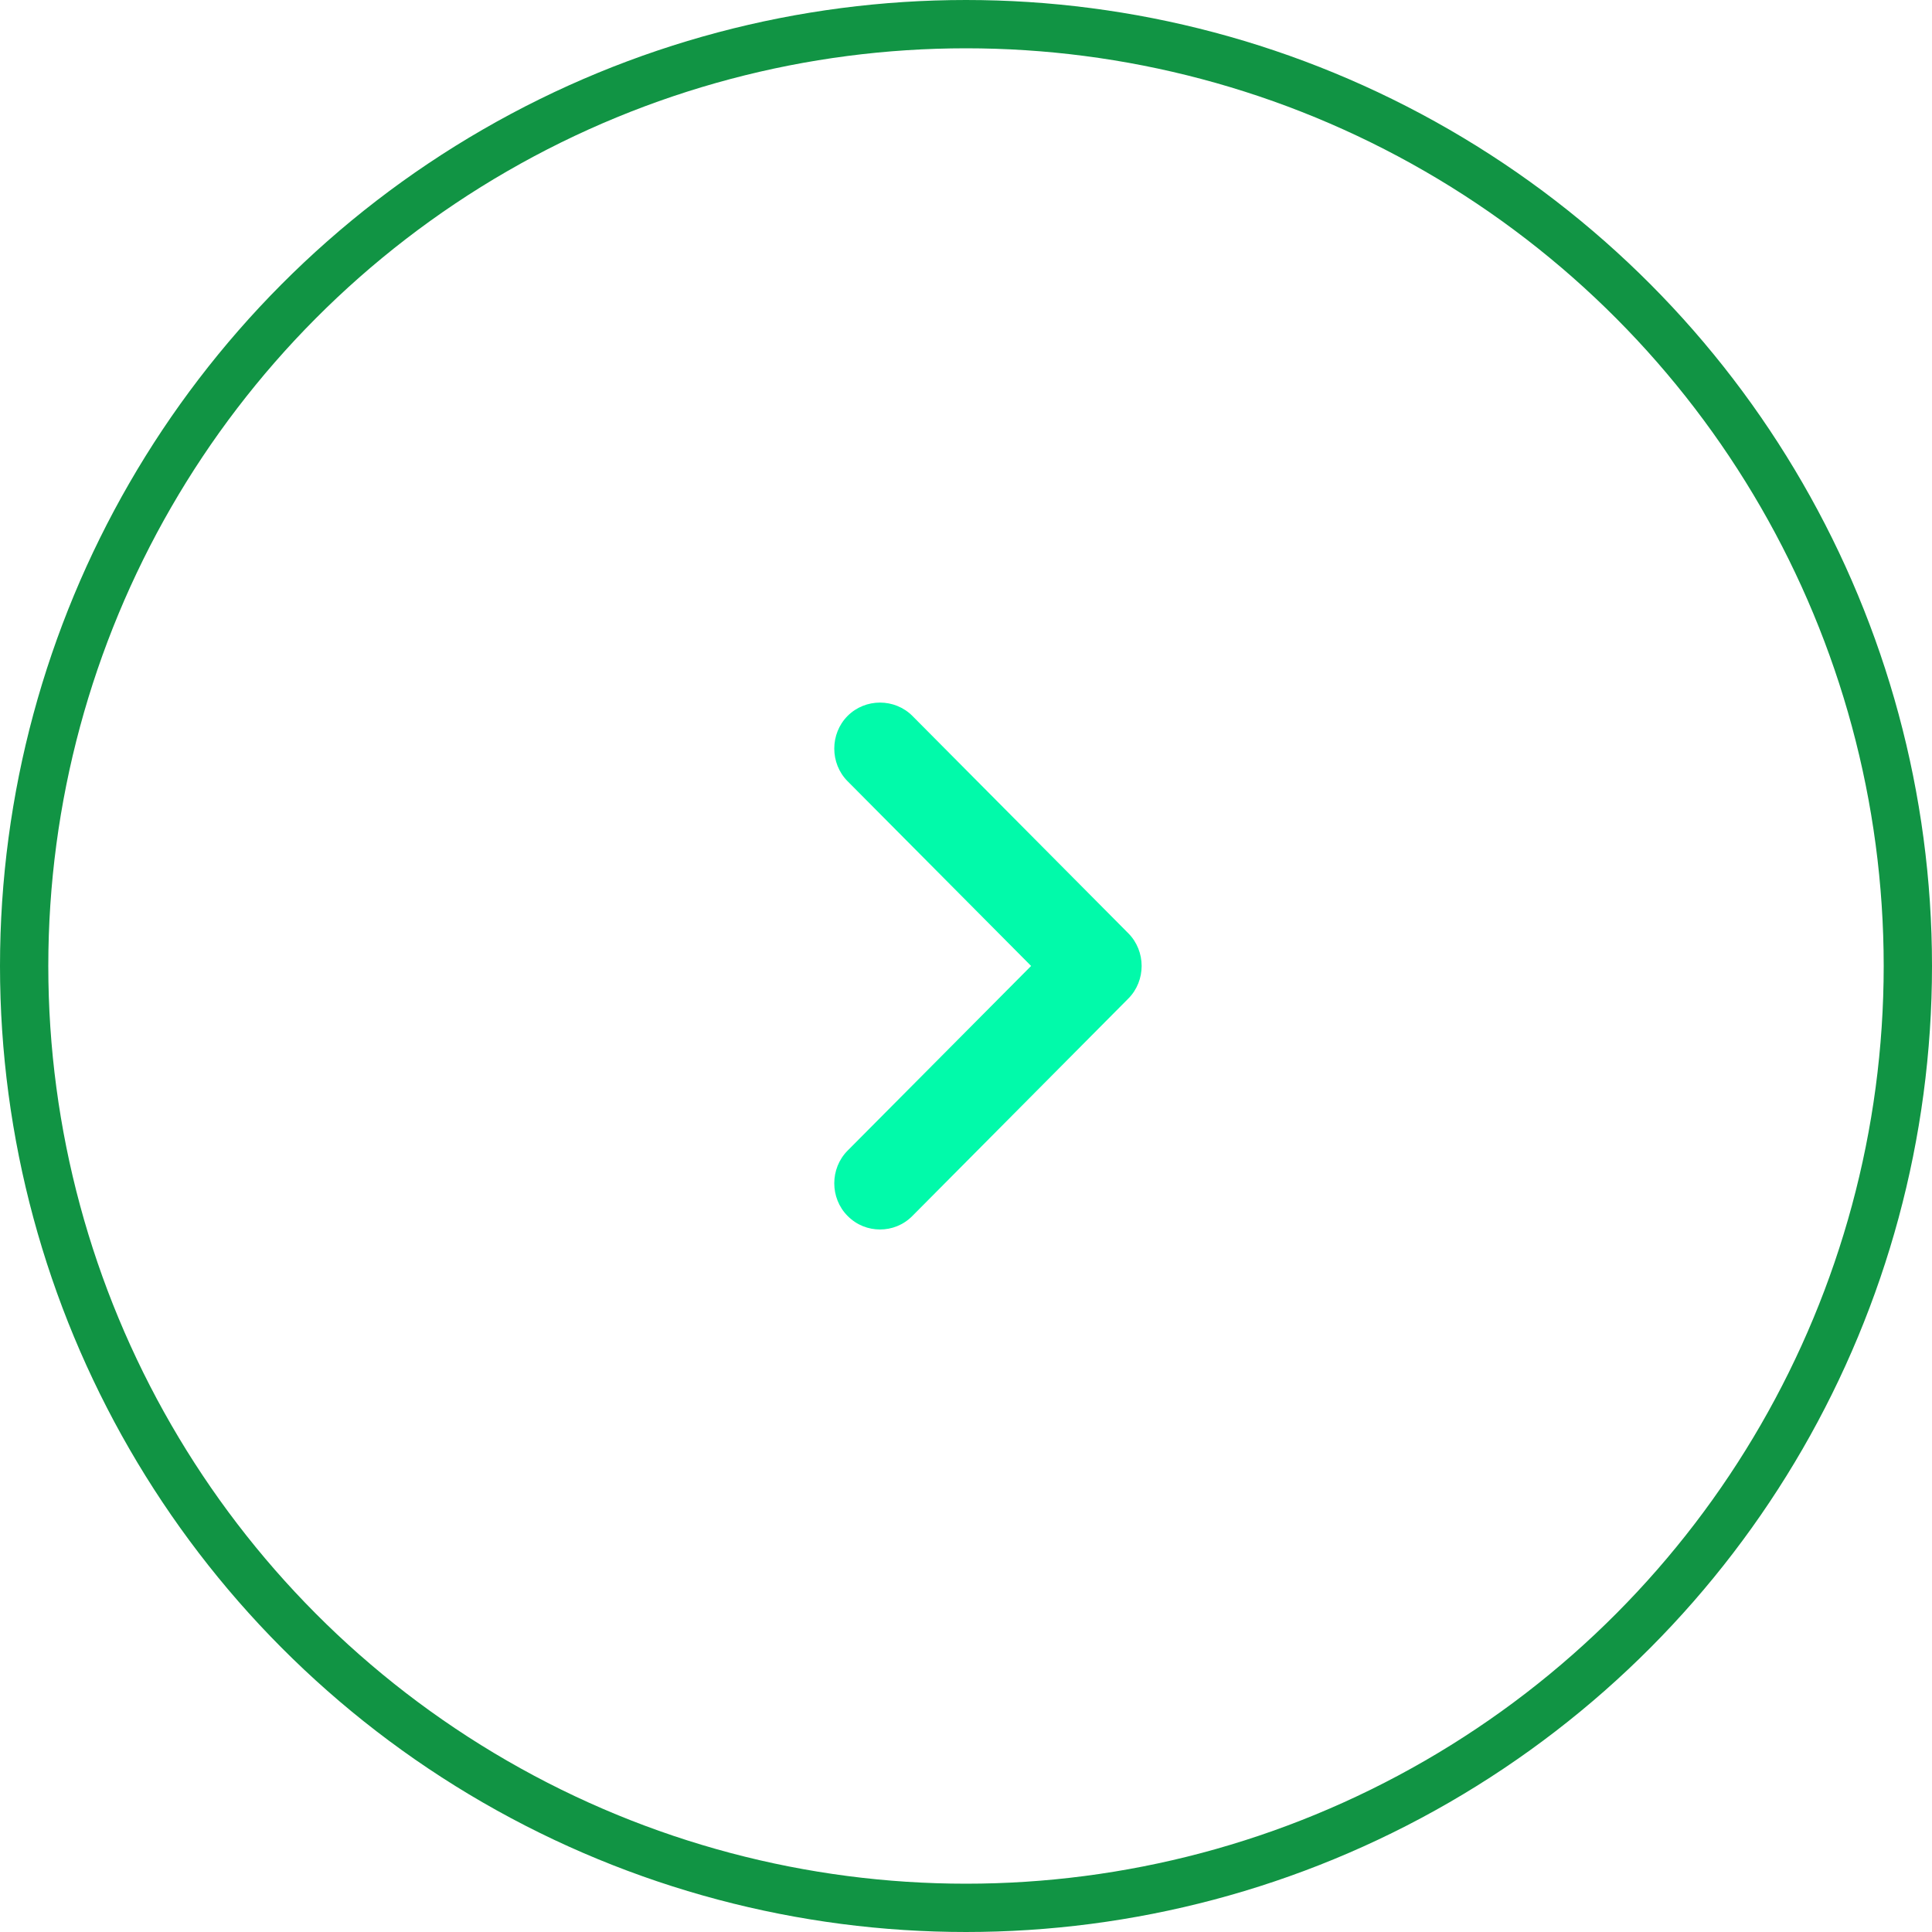 <svg width="40" height="40" viewBox="0 0 40 40" fill="none" xmlns="http://www.w3.org/2000/svg">
<path d="M18.22 25.455C17.979 25.455 17.738 25.366 17.548 25.174C17.181 24.805 17.181 24.193 17.548 23.823L21.348 19.999L17.548 16.174C17.181 15.805 17.181 15.193 17.548 14.823C17.916 14.454 18.523 14.454 18.891 14.823L23.361 19.323C23.728 19.693 23.728 20.305 23.361 20.674L18.891 25.174C18.701 25.366 18.46 25.455 18.22 25.455Z" fill="#01FAAA"/>
<circle cx="20" cy="20" r="19.5" stroke="#119444"/>
</svg>
